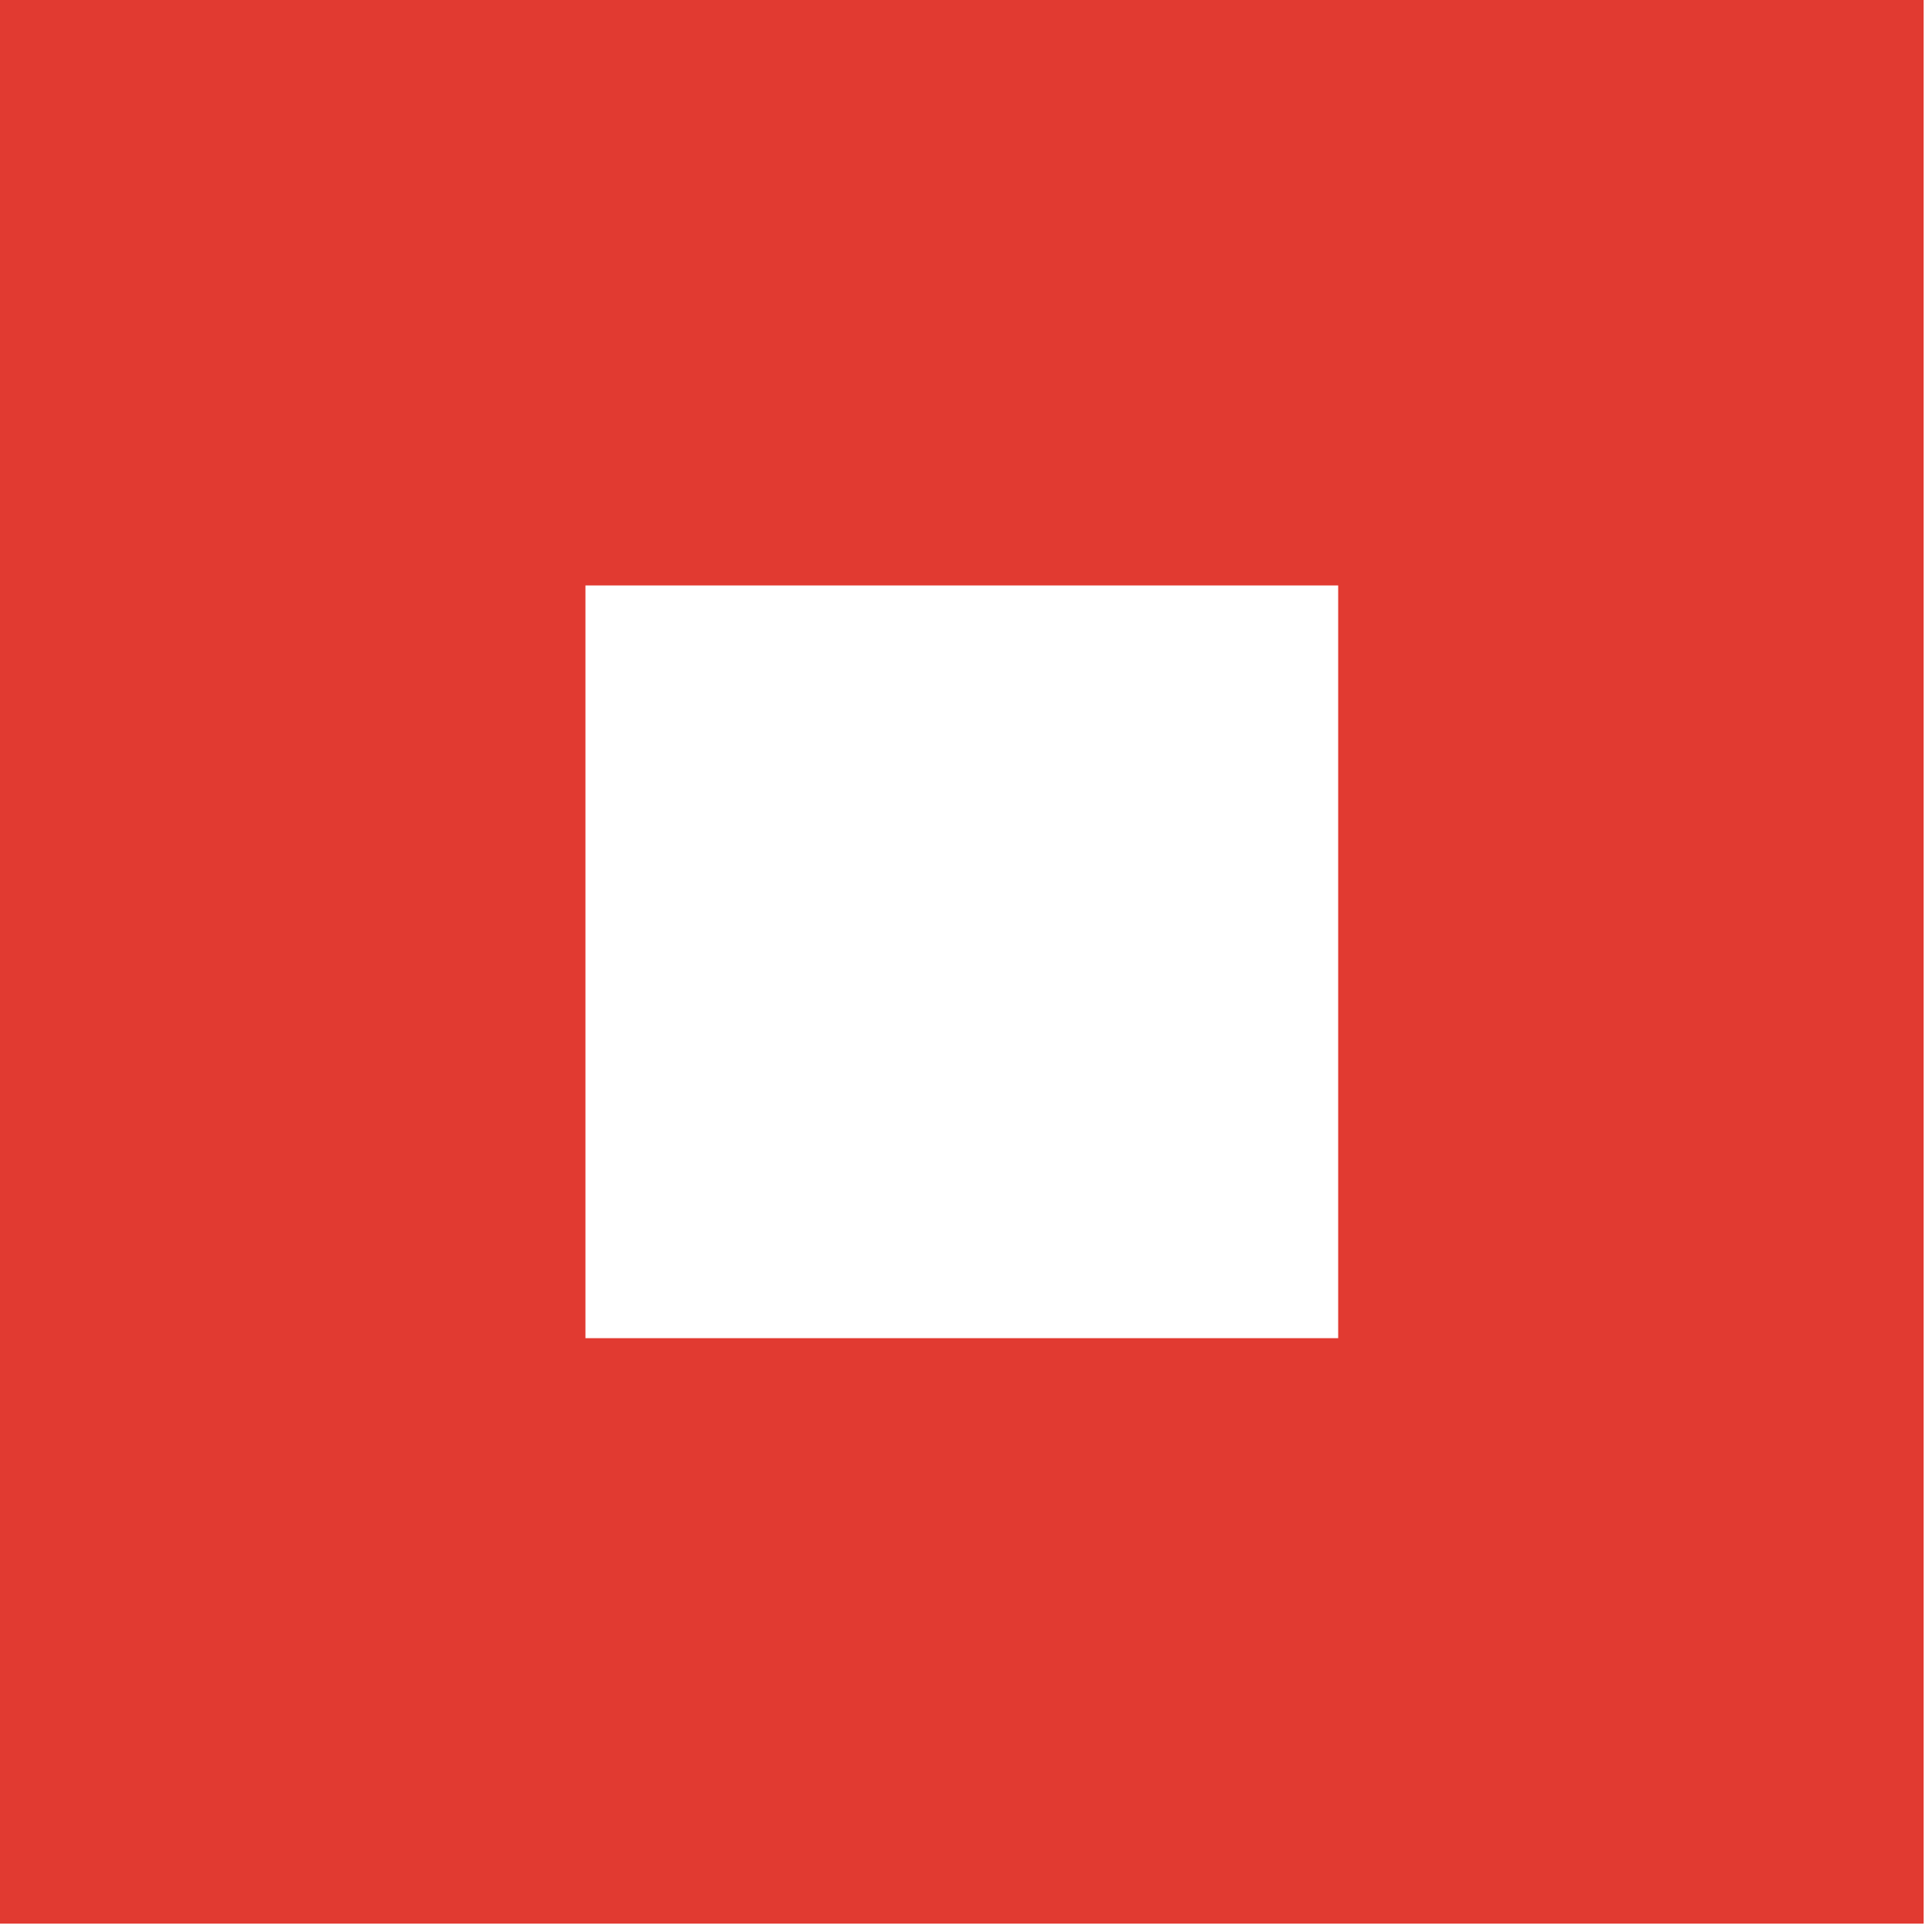 <?xml version="1.0" encoding="utf-8"?>
<svg xmlns="http://www.w3.org/2000/svg" fill="none" height="100%" overflow="visible" preserveAspectRatio="none" style="display: block;" viewBox="0 0 77 77" width="100%">
<path d="M76.667 0V76.667H0V0H76.667ZM23.333 53.333H53.333V23.333H23.333V53.333Z" fill="#E13A31" id="Vector (Stroke)"/>
</svg>